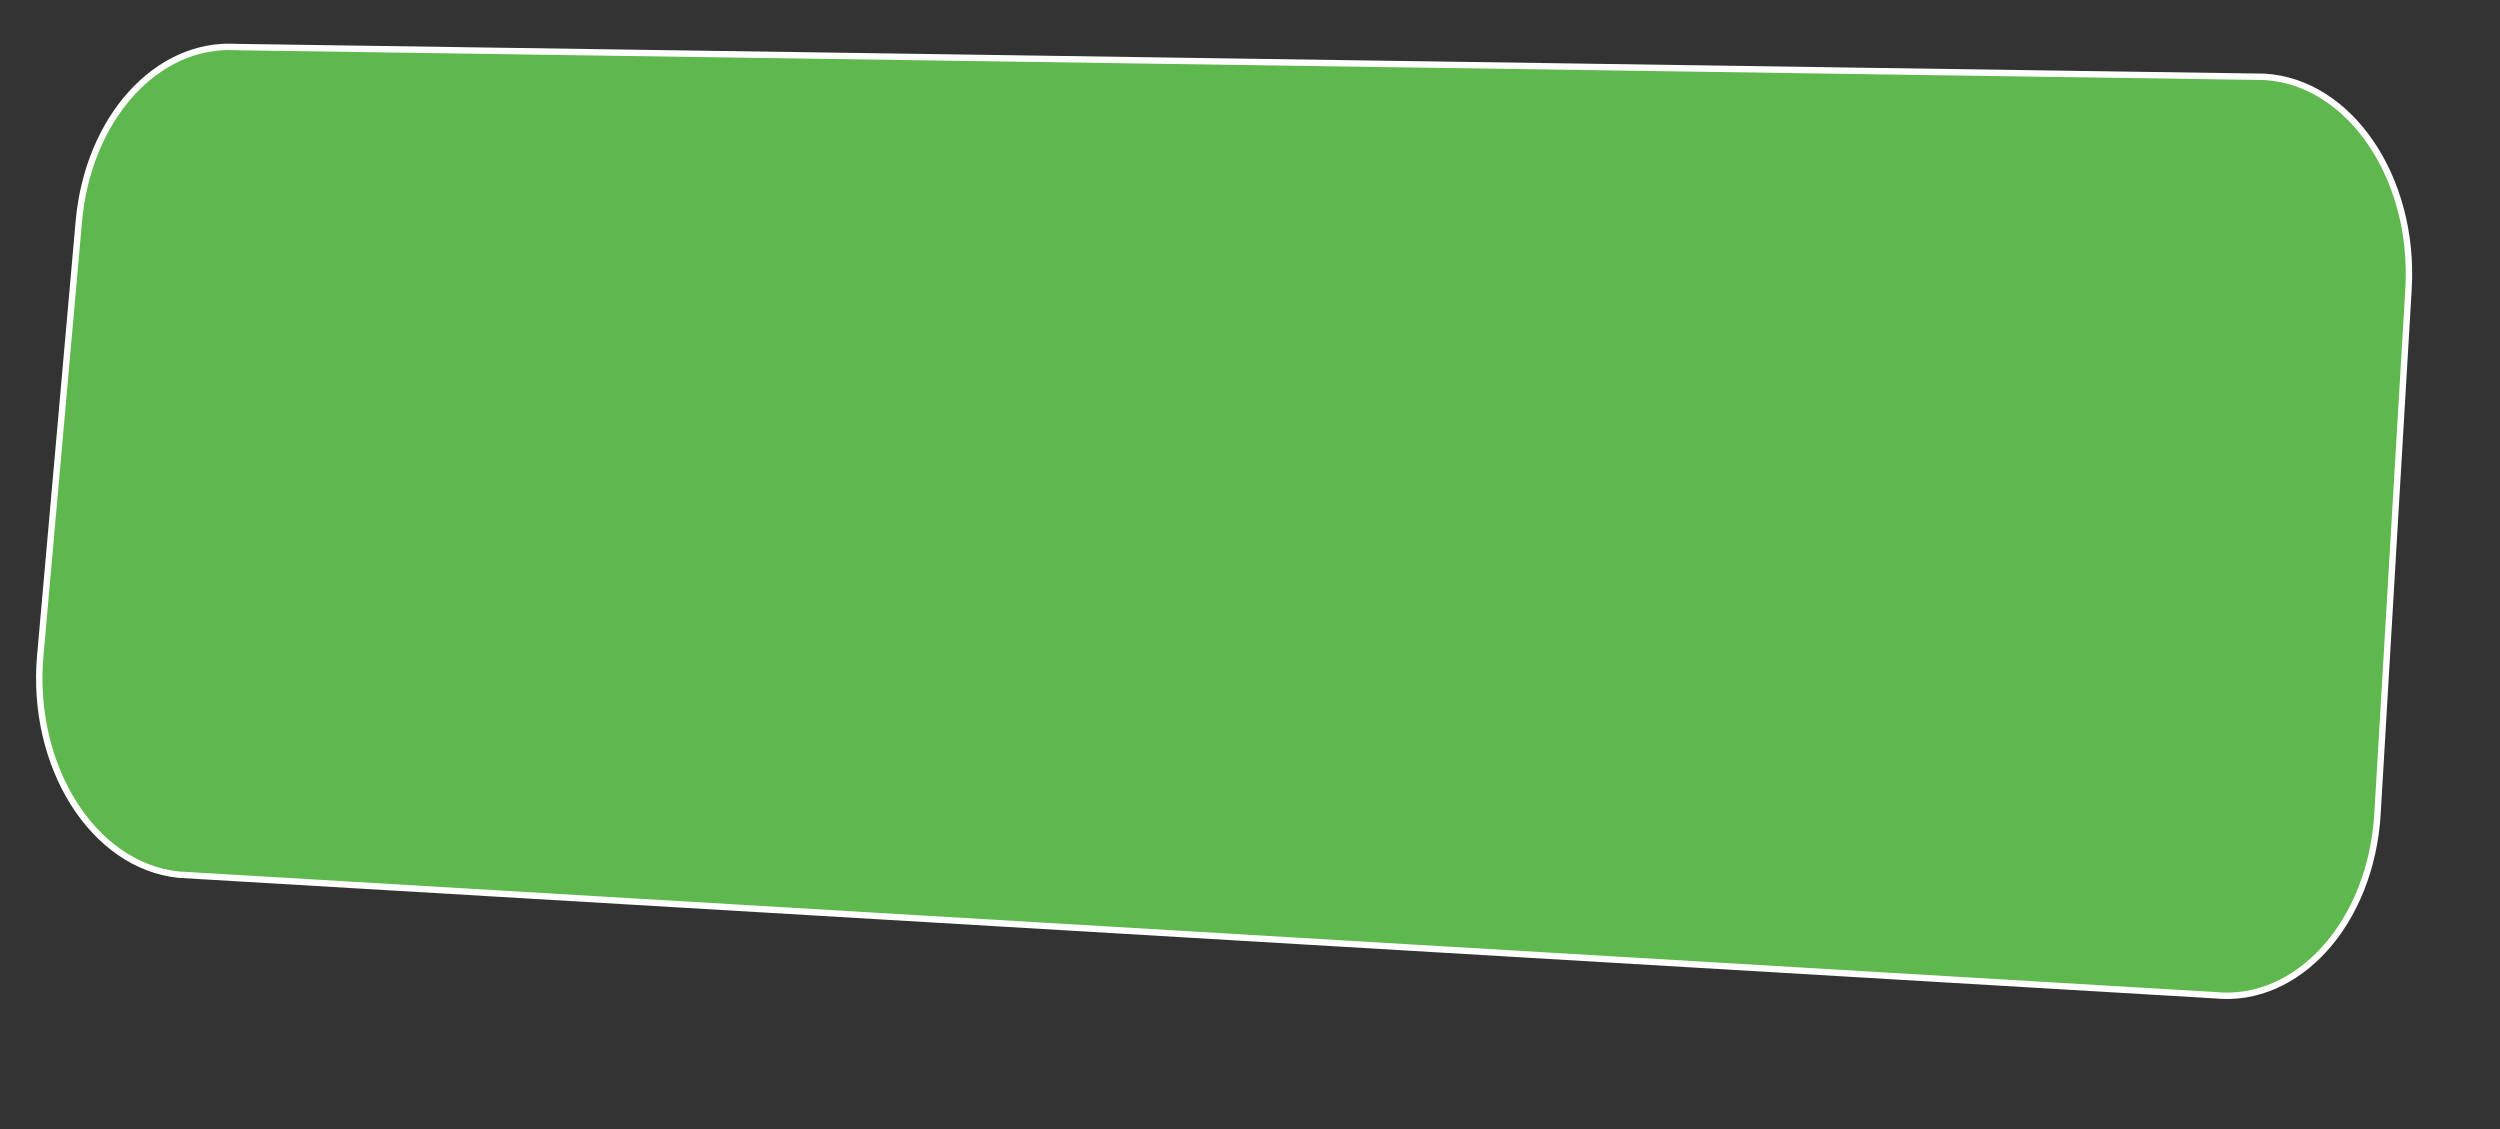 <?xml version="1.0" encoding="UTF-8"?> <svg xmlns="http://www.w3.org/2000/svg" id="Слой_1" data-name="Слой 1" viewBox="0 0 782.22 353.33"><rect x="0" y="0" width="782.22" height="353.33" fill="#333333" stroke="none"/> <defs> <style>.cls-1{fill:#5fb84d;stroke:#fff;stroke-miterlimit:10;stroke-width:2px;}</style> </defs> <path class="cls-1" d="M24.67,69.25,12.6,205.09c-3.08,34.7,16.55,65.8,43.29,68.58l637,37.71c26.13,2.72,49-22.72,51-56.76l9.71-164.23c2.05-34.71-18.36-64.76-45.06-66.35L73.9,14.72C49,13.24,27.53,37.06,24.67,69.25Z"></path> </svg> 